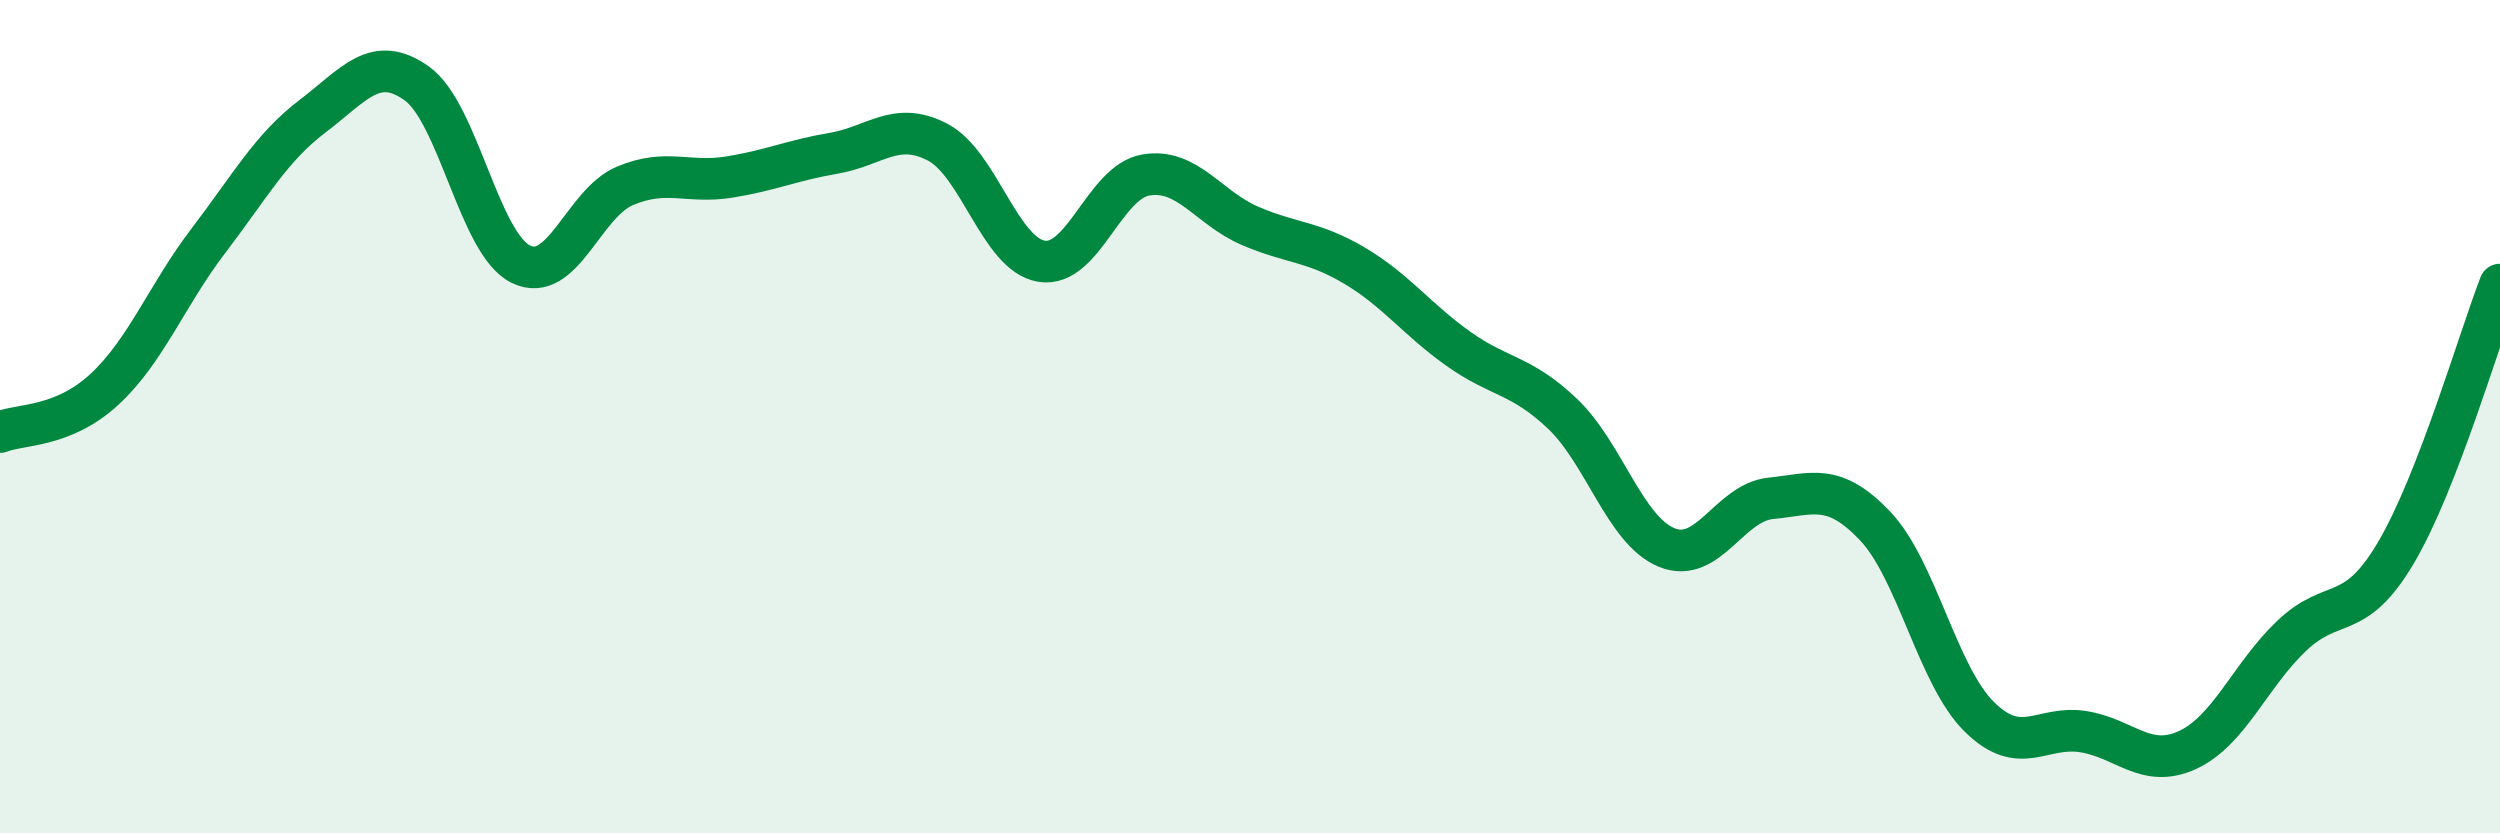 
    <svg width="60" height="20" viewBox="0 0 60 20" xmlns="http://www.w3.org/2000/svg">
      <path
        d="M 0,10.37 C 0.5,10.17 1.5,10.27 2.5,9.35 C 3.5,8.43 4,7.09 5,5.78 C 6,4.47 6.5,3.55 7.5,2.79 C 8.5,2.03 9,1.29 10,2 C 11,2.71 11.5,5.85 12.5,6.34 C 13.5,6.83 14,4.88 15,4.46 C 16,4.04 16.5,4.41 17.5,4.25 C 18.5,4.09 19,3.85 20,3.68 C 21,3.51 21.5,2.89 22.5,3.41 C 23.5,3.93 24,6.11 25,6.27 C 26,6.43 26.5,4.37 27.5,4.2 C 28.5,4.03 29,4.99 30,5.42 C 31,5.85 31.5,5.78 32.5,6.37 C 33.5,6.96 34,7.66 35,8.37 C 36,9.08 36.5,8.98 37.5,9.93 C 38.5,10.88 39,12.73 40,13.14 C 41,13.55 41.5,12.06 42.5,11.96 C 43.5,11.86 44,11.57 45,12.62 C 46,13.67 46.5,16.21 47.5,17.2 C 48.5,18.19 49,17.4 50,17.56 C 51,17.72 51.5,18.46 52.5,18 C 53.5,17.54 54,16.21 55,15.26 C 56,14.31 56.5,14.96 57.5,13.27 C 58.5,11.58 59.5,8.12 60,6.83L60 20L0 20Z"
        fill="#008740"
        opacity="0.1"
        stroke-linecap="round"
        stroke-linejoin="round"
      />
      <path
        d="M 0,10.37 C 0.5,10.17 1.5,10.27 2.5,9.35 C 3.5,8.43 4,7.09 5,5.78 C 6,4.47 6.5,3.55 7.5,2.79 C 8.5,2.03 9,1.29 10,2 C 11,2.71 11.5,5.85 12.5,6.34 C 13.5,6.83 14,4.88 15,4.46 C 16,4.04 16.5,4.41 17.5,4.25 C 18.5,4.09 19,3.85 20,3.68 C 21,3.51 21.5,2.89 22.5,3.41 C 23.5,3.93 24,6.11 25,6.27 C 26,6.43 26.5,4.37 27.5,4.2 C 28.5,4.03 29,4.99 30,5.42 C 31,5.85 31.5,5.78 32.5,6.37 C 33.5,6.96 34,7.66 35,8.37 C 36,9.08 36.5,8.98 37.5,9.93 C 38.5,10.88 39,12.73 40,13.14 C 41,13.55 41.5,12.06 42.5,11.96 C 43.5,11.86 44,11.57 45,12.62 C 46,13.67 46.5,16.21 47.5,17.2 C 48.5,18.19 49,17.4 50,17.56 C 51,17.72 51.5,18.46 52.5,18 C 53.5,17.54 54,16.21 55,15.26 C 56,14.31 56.5,14.96 57.5,13.27 C 58.5,11.58 59.5,8.12 60,6.83"
        stroke="#008740"
        stroke-width="1"
        fill="none"
        stroke-linecap="round"
        stroke-linejoin="round"
      />
    </svg>
  